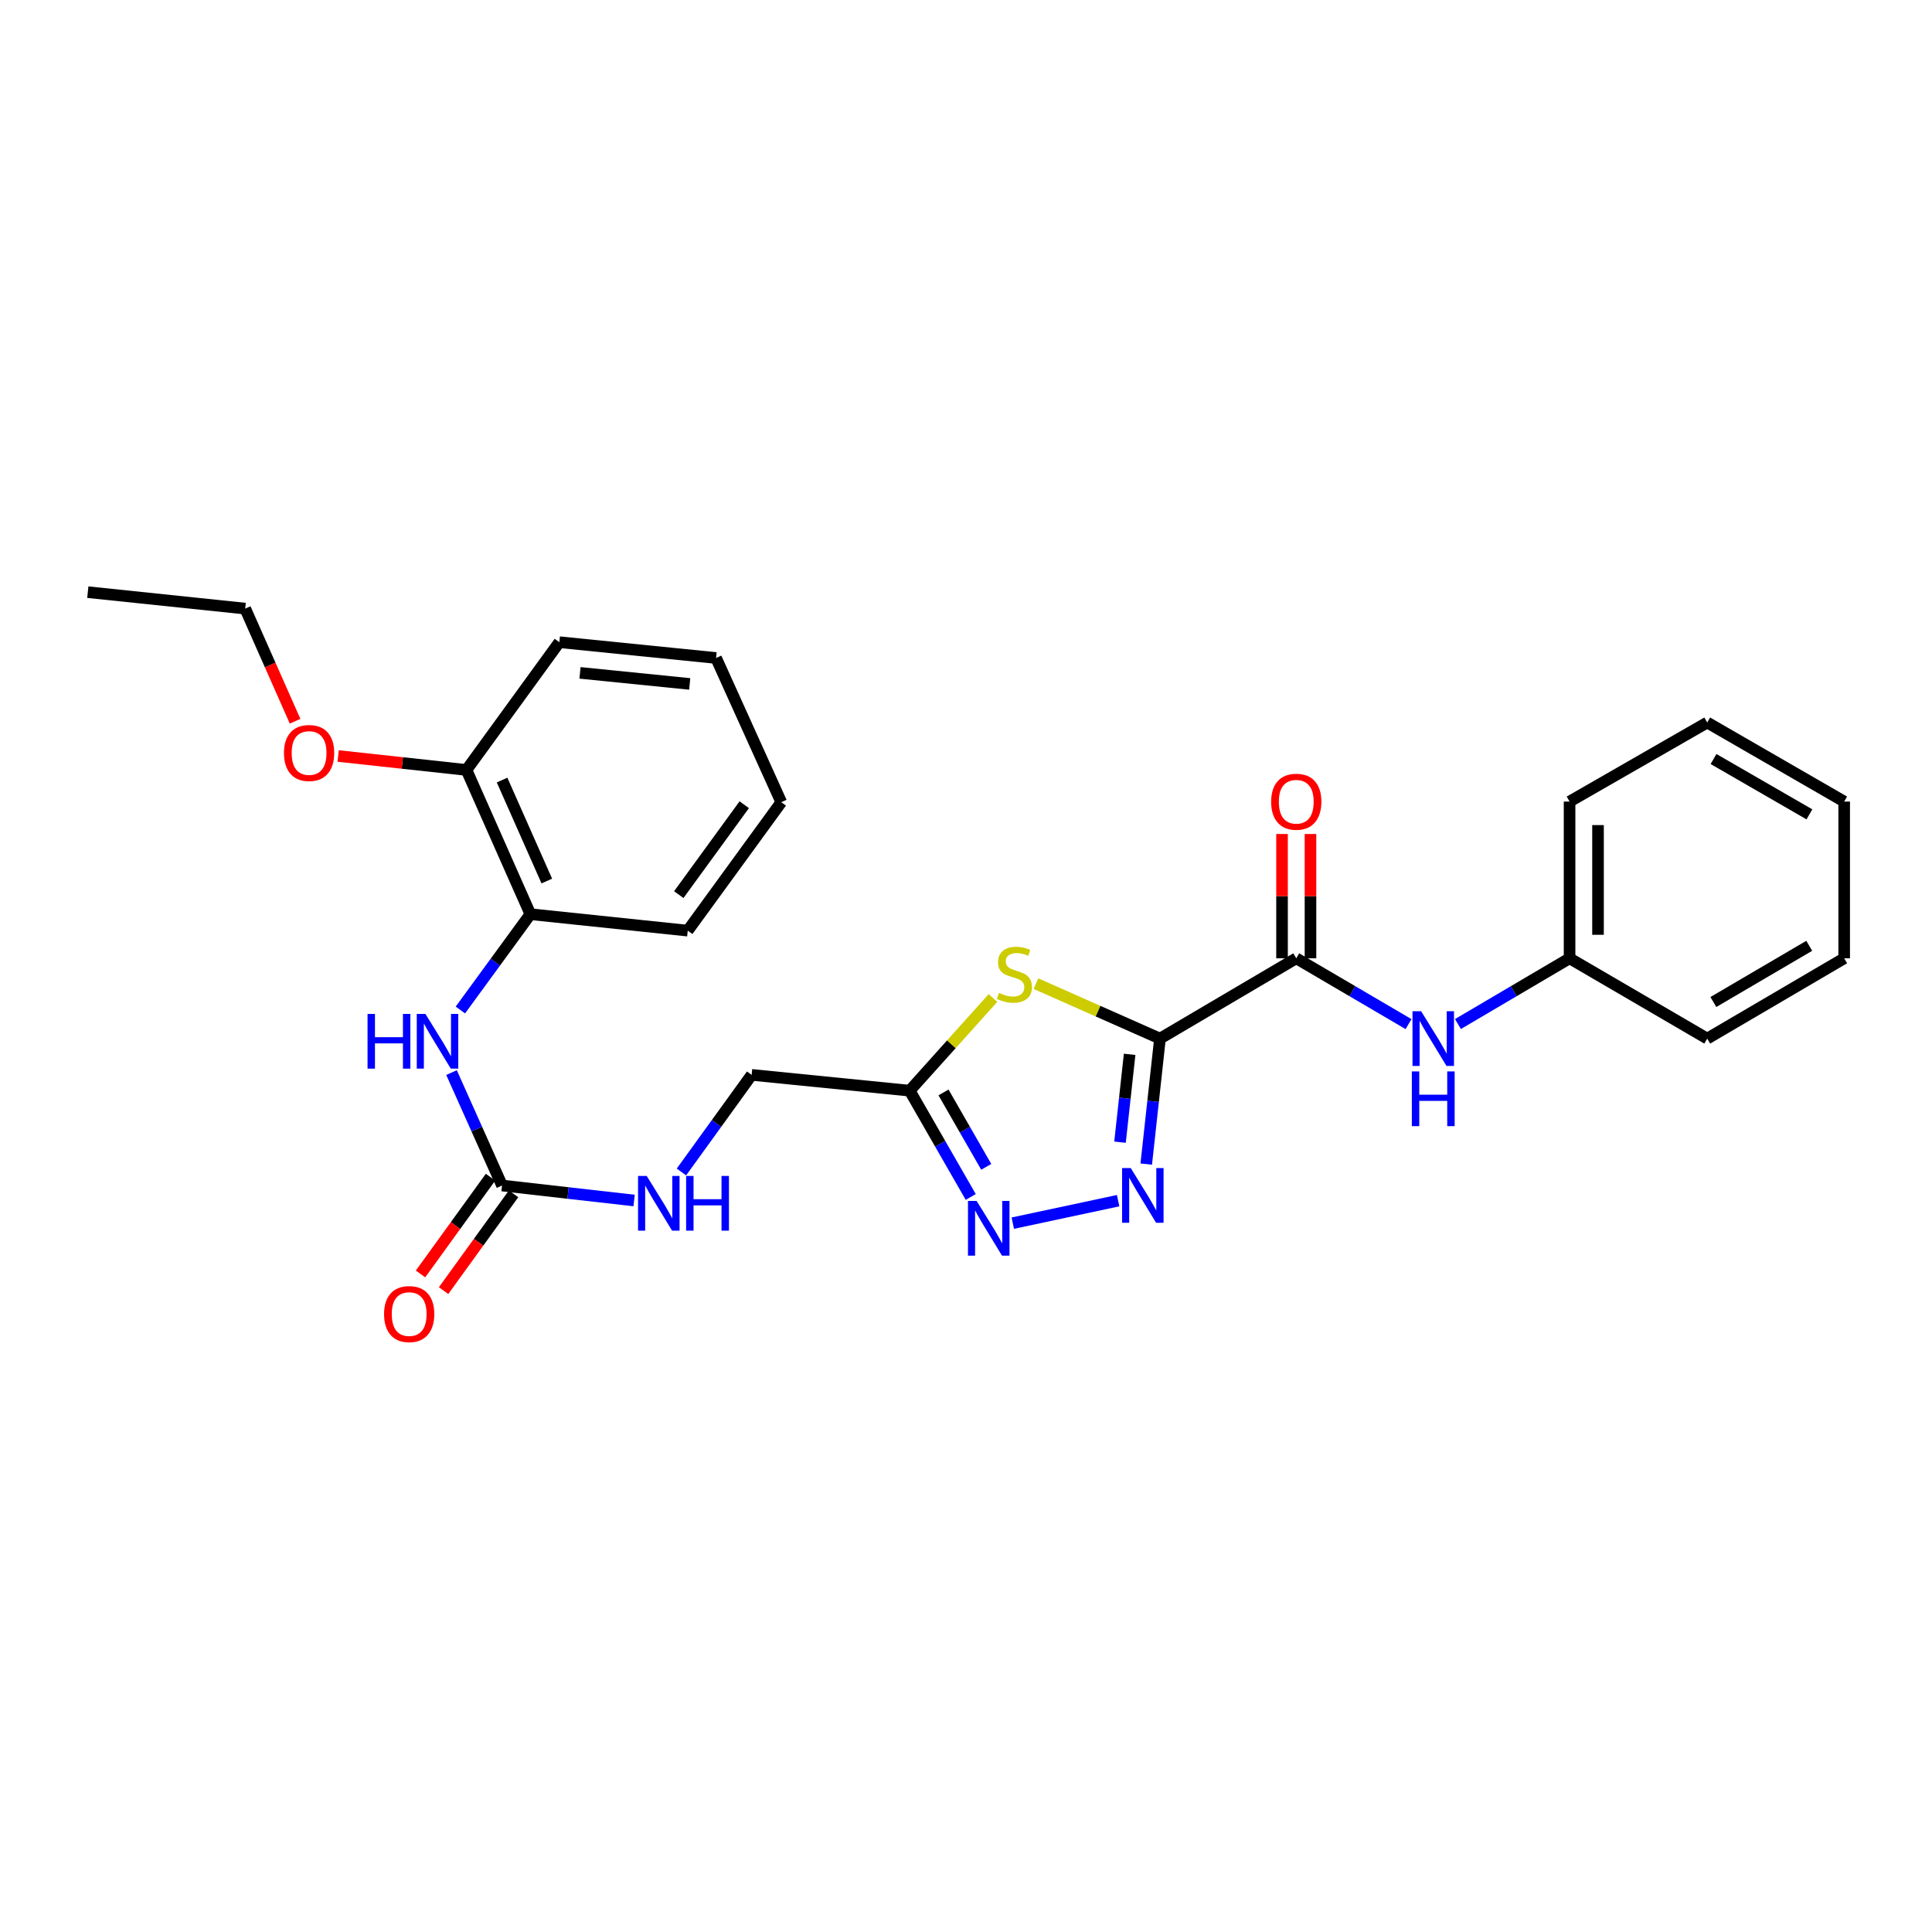 <?xml version='1.0' encoding='iso-8859-1'?>
<svg version='1.1' baseProfile='full'
              xmlns='http://www.w3.org/2000/svg'
                      xmlns:rdkit='http://www.rdkit.org/xml'
                      xmlns:xlink='http://www.w3.org/1999/xlink'
                  xml:space='preserve'
width='1000px' height='1000px' viewBox='0 0 1000 1000'>
<!-- END OF HEADER -->
<rect style='opacity:1.0;fill:#FFFFFF;stroke:none' width='1000' height='1000' x='0' y='0'> </rect>
<path class='bond-0' d='M 600.398,537.579 L 596.846,570.056' style='fill:none;fill-rule:evenodd;stroke:#000000;stroke-width:6px;stroke-linecap:butt;stroke-linejoin:miter;stroke-opacity:1' />
<path class='bond-0' d='M 596.846,570.056 L 593.293,602.533' style='fill:none;fill-rule:evenodd;stroke:#0000FF;stroke-width:6px;stroke-linecap:butt;stroke-linejoin:miter;stroke-opacity:1' />
<path class='bond-0' d='M 584.693,545.72 L 582.206,568.454' style='fill:none;fill-rule:evenodd;stroke:#000000;stroke-width:6px;stroke-linecap:butt;stroke-linejoin:miter;stroke-opacity:1' />
<path class='bond-0' d='M 582.206,568.454 L 579.719,591.188' style='fill:none;fill-rule:evenodd;stroke:#0000FF;stroke-width:6px;stroke-linecap:butt;stroke-linejoin:miter;stroke-opacity:1' />
<path class='bond-1' d='M 600.398,537.579 L 568.3,523.356' style='fill:none;fill-rule:evenodd;stroke:#000000;stroke-width:6px;stroke-linecap:butt;stroke-linejoin:miter;stroke-opacity:1' />
<path class='bond-1' d='M 568.3,523.356 L 536.201,509.133' style='fill:none;fill-rule:evenodd;stroke:#CCCC00;stroke-width:6px;stroke-linecap:butt;stroke-linejoin:miter;stroke-opacity:1' />
<path class='bond-3' d='M 600.398,537.579 L 670.941,496.015' style='fill:none;fill-rule:evenodd;stroke:#000000;stroke-width:6px;stroke-linecap:butt;stroke-linejoin:miter;stroke-opacity:1' />
<path class='bond-2' d='M 578.742,621.462 L 524.218,633.101' style='fill:none;fill-rule:evenodd;stroke:#0000FF;stroke-width:6px;stroke-linecap:butt;stroke-linejoin:miter;stroke-opacity:1' />
<path class='bond-4' d='M 513.953,516.559 L 492.401,540.544' style='fill:none;fill-rule:evenodd;stroke:#CCCC00;stroke-width:6px;stroke-linecap:butt;stroke-linejoin:miter;stroke-opacity:1' />
<path class='bond-4' d='M 492.401,540.544 L 470.848,564.529' style='fill:none;fill-rule:evenodd;stroke:#000000;stroke-width:6px;stroke-linecap:butt;stroke-linejoin:miter;stroke-opacity:1' />
<path class='bond-27' d='M 502.452,619.546 L 486.65,592.038' style='fill:none;fill-rule:evenodd;stroke:#0000FF;stroke-width:6px;stroke-linecap:butt;stroke-linejoin:miter;stroke-opacity:1' />
<path class='bond-27' d='M 486.65,592.038 L 470.848,564.529' style='fill:none;fill-rule:evenodd;stroke:#000000;stroke-width:6px;stroke-linecap:butt;stroke-linejoin:miter;stroke-opacity:1' />
<path class='bond-27' d='M 510.481,603.958 L 499.42,584.702' style='fill:none;fill-rule:evenodd;stroke:#0000FF;stroke-width:6px;stroke-linecap:butt;stroke-linejoin:miter;stroke-opacity:1' />
<path class='bond-27' d='M 499.42,584.702 L 488.359,565.446' style='fill:none;fill-rule:evenodd;stroke:#000000;stroke-width:6px;stroke-linecap:butt;stroke-linejoin:miter;stroke-opacity:1' />
<path class='bond-7' d='M 670.941,496.015 L 699.996,513.047' style='fill:none;fill-rule:evenodd;stroke:#000000;stroke-width:6px;stroke-linecap:butt;stroke-linejoin:miter;stroke-opacity:1' />
<path class='bond-7' d='M 699.996,513.047 L 729.05,530.079' style='fill:none;fill-rule:evenodd;stroke:#0000FF;stroke-width:6px;stroke-linecap:butt;stroke-linejoin:miter;stroke-opacity:1' />
<path class='bond-10' d='M 678.305,496.015 L 678.305,463.848' style='fill:none;fill-rule:evenodd;stroke:#000000;stroke-width:6px;stroke-linecap:butt;stroke-linejoin:miter;stroke-opacity:1' />
<path class='bond-10' d='M 678.305,463.848 L 678.305,431.681' style='fill:none;fill-rule:evenodd;stroke:#FF0000;stroke-width:6px;stroke-linecap:butt;stroke-linejoin:miter;stroke-opacity:1' />
<path class='bond-10' d='M 663.578,496.015 L 663.578,463.848' style='fill:none;fill-rule:evenodd;stroke:#000000;stroke-width:6px;stroke-linecap:butt;stroke-linejoin:miter;stroke-opacity:1' />
<path class='bond-10' d='M 663.578,463.848 L 663.578,431.681' style='fill:none;fill-rule:evenodd;stroke:#FF0000;stroke-width:6px;stroke-linecap:butt;stroke-linejoin:miter;stroke-opacity:1' />
<path class='bond-13' d='M 470.848,564.529 L 389.047,556.348' style='fill:none;fill-rule:evenodd;stroke:#000000;stroke-width:6px;stroke-linecap:butt;stroke-linejoin:miter;stroke-opacity:1' />
<path class='bond-5' d='M 259.857,613.62 L 294.036,617.497' style='fill:none;fill-rule:evenodd;stroke:#000000;stroke-width:6px;stroke-linecap:butt;stroke-linejoin:miter;stroke-opacity:1' />
<path class='bond-5' d='M 294.036,617.497 L 328.214,621.374' style='fill:none;fill-rule:evenodd;stroke:#0000FF;stroke-width:6px;stroke-linecap:butt;stroke-linejoin:miter;stroke-opacity:1' />
<path class='bond-6' d='M 259.857,613.62 L 246.783,584.397' style='fill:none;fill-rule:evenodd;stroke:#000000;stroke-width:6px;stroke-linecap:butt;stroke-linejoin:miter;stroke-opacity:1' />
<path class='bond-6' d='M 246.783,584.397 L 233.709,555.174' style='fill:none;fill-rule:evenodd;stroke:#0000FF;stroke-width:6px;stroke-linecap:butt;stroke-linejoin:miter;stroke-opacity:1' />
<path class='bond-11' d='M 253.891,609.305 L 235.777,634.35' style='fill:none;fill-rule:evenodd;stroke:#000000;stroke-width:6px;stroke-linecap:butt;stroke-linejoin:miter;stroke-opacity:1' />
<path class='bond-11' d='M 235.777,634.35 L 217.663,659.394' style='fill:none;fill-rule:evenodd;stroke:#FF0000;stroke-width:6px;stroke-linecap:butt;stroke-linejoin:miter;stroke-opacity:1' />
<path class='bond-11' d='M 265.824,617.935 L 247.71,642.98' style='fill:none;fill-rule:evenodd;stroke:#000000;stroke-width:6px;stroke-linecap:butt;stroke-linejoin:miter;stroke-opacity:1' />
<path class='bond-11' d='M 247.71,642.98 L 229.596,668.025' style='fill:none;fill-rule:evenodd;stroke:#FF0000;stroke-width:6px;stroke-linecap:butt;stroke-linejoin:miter;stroke-opacity:1' />
<path class='bond-8' d='M 238.291,522.773 L 256.405,497.976' style='fill:none;fill-rule:evenodd;stroke:#0000FF;stroke-width:6px;stroke-linecap:butt;stroke-linejoin:miter;stroke-opacity:1' />
<path class='bond-8' d='M 256.405,497.976 L 274.519,473.18' style='fill:none;fill-rule:evenodd;stroke:#000000;stroke-width:6px;stroke-linecap:butt;stroke-linejoin:miter;stroke-opacity:1' />
<path class='bond-14' d='M 754.632,530.046 L 783.518,513.031' style='fill:none;fill-rule:evenodd;stroke:#0000FF;stroke-width:6px;stroke-linecap:butt;stroke-linejoin:miter;stroke-opacity:1' />
<path class='bond-14' d='M 783.518,513.031 L 812.404,496.015' style='fill:none;fill-rule:evenodd;stroke:#000000;stroke-width:6px;stroke-linecap:butt;stroke-linejoin:miter;stroke-opacity:1' />
<path class='bond-12' d='M 274.519,473.18 L 241.448,398.522' style='fill:none;fill-rule:evenodd;stroke:#000000;stroke-width:6px;stroke-linecap:butt;stroke-linejoin:miter;stroke-opacity:1' />
<path class='bond-12' d='M 283.024,456.017 L 259.874,403.756' style='fill:none;fill-rule:evenodd;stroke:#000000;stroke-width:6px;stroke-linecap:butt;stroke-linejoin:miter;stroke-opacity:1' />
<path class='bond-16' d='M 274.519,473.18 L 355.977,481.697' style='fill:none;fill-rule:evenodd;stroke:#000000;stroke-width:6px;stroke-linecap:butt;stroke-linejoin:miter;stroke-opacity:1' />
<path class='bond-9' d='M 352.713,606.614 L 370.88,581.481' style='fill:none;fill-rule:evenodd;stroke:#0000FF;stroke-width:6px;stroke-linecap:butt;stroke-linejoin:miter;stroke-opacity:1' />
<path class='bond-9' d='M 370.88,581.481 L 389.047,556.348' style='fill:none;fill-rule:evenodd;stroke:#000000;stroke-width:6px;stroke-linecap:butt;stroke-linejoin:miter;stroke-opacity:1' />
<path class='bond-15' d='M 241.448,398.522 L 208.24,394.913' style='fill:none;fill-rule:evenodd;stroke:#000000;stroke-width:6px;stroke-linecap:butt;stroke-linejoin:miter;stroke-opacity:1' />
<path class='bond-15' d='M 208.24,394.913 L 175.031,391.304' style='fill:none;fill-rule:evenodd;stroke:#FF0000;stroke-width:6px;stroke-linecap:butt;stroke-linejoin:miter;stroke-opacity:1' />
<path class='bond-17' d='M 241.448,398.522 L 289.516,332.397' style='fill:none;fill-rule:evenodd;stroke:#000000;stroke-width:6px;stroke-linecap:butt;stroke-linejoin:miter;stroke-opacity:1' />
<path class='bond-19' d='M 812.404,496.015 L 812.404,414.893' style='fill:none;fill-rule:evenodd;stroke:#000000;stroke-width:6px;stroke-linecap:butt;stroke-linejoin:miter;stroke-opacity:1' />
<path class='bond-19' d='M 827.131,483.847 L 827.131,427.062' style='fill:none;fill-rule:evenodd;stroke:#000000;stroke-width:6px;stroke-linecap:butt;stroke-linejoin:miter;stroke-opacity:1' />
<path class='bond-20' d='M 812.404,496.015 L 883.651,537.579' style='fill:none;fill-rule:evenodd;stroke:#000000;stroke-width:6px;stroke-linecap:butt;stroke-linejoin:miter;stroke-opacity:1' />
<path class='bond-18' d='M 152.737,373.308 L 139.829,344.159' style='fill:none;fill-rule:evenodd;stroke:#FF0000;stroke-width:6px;stroke-linecap:butt;stroke-linejoin:miter;stroke-opacity:1' />
<path class='bond-18' d='M 139.829,344.159 L 126.92,315.011' style='fill:none;fill-rule:evenodd;stroke:#000000;stroke-width:6px;stroke-linecap:butt;stroke-linejoin:miter;stroke-opacity:1' />
<path class='bond-22' d='M 355.977,481.697 L 404.388,415.221' style='fill:none;fill-rule:evenodd;stroke:#000000;stroke-width:6px;stroke-linecap:butt;stroke-linejoin:miter;stroke-opacity:1' />
<path class='bond-22' d='M 351.333,463.056 L 385.221,416.522' style='fill:none;fill-rule:evenodd;stroke:#000000;stroke-width:6px;stroke-linecap:butt;stroke-linejoin:miter;stroke-opacity:1' />
<path class='bond-29' d='M 289.516,332.397 L 370.638,340.578' style='fill:none;fill-rule:evenodd;stroke:#000000;stroke-width:6px;stroke-linecap:butt;stroke-linejoin:miter;stroke-opacity:1' />
<path class='bond-29' d='M 300.207,348.277 L 356.992,354.004' style='fill:none;fill-rule:evenodd;stroke:#000000;stroke-width:6px;stroke-linecap:butt;stroke-linejoin:miter;stroke-opacity:1' />
<path class='bond-21' d='M 126.92,315.011 L 45.455,306.501' style='fill:none;fill-rule:evenodd;stroke:#000000;stroke-width:6px;stroke-linecap:butt;stroke-linejoin:miter;stroke-opacity:1' />
<path class='bond-24' d='M 812.404,414.893 L 883.651,373.976' style='fill:none;fill-rule:evenodd;stroke:#000000;stroke-width:6px;stroke-linecap:butt;stroke-linejoin:miter;stroke-opacity:1' />
<path class='bond-25' d='M 883.651,537.579 L 954.545,496.015' style='fill:none;fill-rule:evenodd;stroke:#000000;stroke-width:6px;stroke-linecap:butt;stroke-linejoin:miter;stroke-opacity:1' />
<path class='bond-25' d='M 886.836,518.639 L 936.463,489.545' style='fill:none;fill-rule:evenodd;stroke:#000000;stroke-width:6px;stroke-linecap:butt;stroke-linejoin:miter;stroke-opacity:1' />
<path class='bond-23' d='M 404.388,415.221 L 370.638,340.578' style='fill:none;fill-rule:evenodd;stroke:#000000;stroke-width:6px;stroke-linecap:butt;stroke-linejoin:miter;stroke-opacity:1' />
<path class='bond-28' d='M 883.651,373.976 L 954.545,414.893' style='fill:none;fill-rule:evenodd;stroke:#000000;stroke-width:6px;stroke-linecap:butt;stroke-linejoin:miter;stroke-opacity:1' />
<path class='bond-28' d='M 886.923,392.869 L 936.55,421.511' style='fill:none;fill-rule:evenodd;stroke:#000000;stroke-width:6px;stroke-linecap:butt;stroke-linejoin:miter;stroke-opacity:1' />
<path class='bond-26' d='M 954.545,496.015 L 954.545,414.893' style='fill:none;fill-rule:evenodd;stroke:#000000;stroke-width:6px;stroke-linecap:butt;stroke-linejoin:miter;stroke-opacity:1' />
<path  class='atom-1' d='M 585.261 604.574
L 594.541 619.574
Q 595.461 621.054, 596.941 623.734
Q 598.421 626.414, 598.501 626.574
L 598.501 604.574
L 602.261 604.574
L 602.261 632.894
L 598.381 632.894
L 588.421 616.494
Q 587.261 614.574, 586.021 612.374
Q 584.821 610.174, 584.461 609.494
L 584.461 632.894
L 580.781 632.894
L 580.781 604.574
L 585.261 604.574
' fill='#0000FF'/>
<path  class='atom-2' d='M 517.061 513.917
Q 517.381 514.037, 518.701 514.597
Q 520.021 515.157, 521.461 515.517
Q 522.941 515.837, 524.381 515.837
Q 527.061 515.837, 528.621 514.557
Q 530.181 513.237, 530.181 510.957
Q 530.181 509.397, 529.381 508.437
Q 528.621 507.477, 527.421 506.957
Q 526.221 506.437, 524.221 505.837
Q 521.701 505.077, 520.181 504.357
Q 518.701 503.637, 517.621 502.117
Q 516.581 500.597, 516.581 498.037
Q 516.581 494.477, 518.981 492.277
Q 521.421 490.077, 526.221 490.077
Q 529.501 490.077, 533.221 491.637
L 532.301 494.717
Q 528.901 493.317, 526.341 493.317
Q 523.581 493.317, 522.061 494.477
Q 520.541 495.597, 520.581 497.557
Q 520.581 499.077, 521.341 499.997
Q 522.141 500.917, 523.261 501.437
Q 524.421 501.957, 526.341 502.557
Q 528.901 503.357, 530.421 504.157
Q 531.941 504.957, 533.021 506.597
Q 534.141 508.197, 534.141 510.957
Q 534.141 514.877, 531.501 516.997
Q 528.901 519.077, 524.541 519.077
Q 522.021 519.077, 520.101 518.517
Q 518.221 517.997, 515.981 517.077
L 517.061 513.917
' fill='#CCCC00'/>
<path  class='atom-3' d='M 505.505 621.6
L 514.785 636.6
Q 515.705 638.08, 517.185 640.76
Q 518.665 643.44, 518.745 643.6
L 518.745 621.6
L 522.505 621.6
L 522.505 649.92
L 518.625 649.92
L 508.665 633.52
Q 507.505 631.6, 506.265 629.4
Q 505.065 627.2, 504.705 626.52
L 504.705 649.92
L 501.025 649.92
L 501.025 621.6
L 505.505 621.6
' fill='#0000FF'/>
<path  class='atom-7' d='M 190.239 524.81
L 194.079 524.81
L 194.079 536.85
L 208.559 536.85
L 208.559 524.81
L 212.399 524.81
L 212.399 553.13
L 208.559 553.13
L 208.559 540.05
L 194.079 540.05
L 194.079 553.13
L 190.239 553.13
L 190.239 524.81
' fill='#0000FF'/>
<path  class='atom-7' d='M 220.199 524.81
L 229.479 539.81
Q 230.399 541.29, 231.879 543.97
Q 233.359 546.65, 233.439 546.81
L 233.439 524.81
L 237.199 524.81
L 237.199 553.13
L 233.319 553.13
L 223.359 536.73
Q 222.199 534.81, 220.959 532.61
Q 219.759 530.41, 219.399 529.73
L 219.399 553.13
L 215.719 553.13
L 215.719 524.81
L 220.199 524.81
' fill='#0000FF'/>
<path  class='atom-8' d='M 735.584 523.419
L 744.864 538.419
Q 745.784 539.899, 747.264 542.579
Q 748.744 545.259, 748.824 545.419
L 748.824 523.419
L 752.584 523.419
L 752.584 551.739
L 748.704 551.739
L 738.744 535.339
Q 737.584 533.419, 736.344 531.219
Q 735.144 529.019, 734.784 528.339
L 734.784 551.739
L 731.104 551.739
L 731.104 523.419
L 735.584 523.419
' fill='#0000FF'/>
<path  class='atom-8' d='M 730.764 554.571
L 734.604 554.571
L 734.604 566.611
L 749.084 566.611
L 749.084 554.571
L 752.924 554.571
L 752.924 582.891
L 749.084 582.891
L 749.084 569.811
L 734.604 569.811
L 734.604 582.891
L 730.764 582.891
L 730.764 554.571
' fill='#0000FF'/>
<path  class='atom-10' d='M 334.736 608.664
L 344.016 623.664
Q 344.936 625.144, 346.416 627.824
Q 347.896 630.504, 347.976 630.664
L 347.976 608.664
L 351.736 608.664
L 351.736 636.984
L 347.856 636.984
L 337.896 620.584
Q 336.736 618.664, 335.496 616.464
Q 334.296 614.264, 333.936 613.584
L 333.936 636.984
L 330.256 636.984
L 330.256 608.664
L 334.736 608.664
' fill='#0000FF'/>
<path  class='atom-10' d='M 355.136 608.664
L 358.976 608.664
L 358.976 620.704
L 373.456 620.704
L 373.456 608.664
L 377.296 608.664
L 377.296 636.984
L 373.456 636.984
L 373.456 623.904
L 358.976 623.904
L 358.976 636.984
L 355.136 636.984
L 355.136 608.664
' fill='#0000FF'/>
<path  class='atom-11' d='M 657.941 414.973
Q 657.941 408.173, 661.301 404.373
Q 664.661 400.573, 670.941 400.573
Q 677.221 400.573, 680.581 404.373
Q 683.941 408.173, 683.941 414.973
Q 683.941 421.853, 680.541 425.773
Q 677.141 429.653, 670.941 429.653
Q 664.701 429.653, 661.301 425.773
Q 657.941 421.893, 657.941 414.973
M 670.941 426.453
Q 675.261 426.453, 677.581 423.573
Q 679.941 420.653, 679.941 414.973
Q 679.941 409.413, 677.581 406.613
Q 675.261 403.773, 670.941 403.773
Q 666.621 403.773, 664.261 406.573
Q 661.941 409.373, 661.941 414.973
Q 661.941 420.693, 664.261 423.573
Q 666.621 426.453, 670.941 426.453
' fill='#FF0000'/>
<path  class='atom-12' d='M 198.79 680.16
Q 198.79 673.36, 202.15 669.56
Q 205.51 665.76, 211.79 665.76
Q 218.07 665.76, 221.43 669.56
Q 224.79 673.36, 224.79 680.16
Q 224.79 687.04, 221.39 690.96
Q 217.99 694.84, 211.79 694.84
Q 205.55 694.84, 202.15 690.96
Q 198.79 687.08, 198.79 680.16
M 211.79 691.64
Q 216.11 691.64, 218.43 688.76
Q 220.79 685.84, 220.79 680.16
Q 220.79 674.6, 218.43 671.8
Q 216.11 668.96, 211.79 668.96
Q 207.47 668.96, 205.11 671.76
Q 202.79 674.56, 202.79 680.16
Q 202.79 685.88, 205.11 688.76
Q 207.47 691.64, 211.79 691.64
' fill='#FF0000'/>
<path  class='atom-16' d='M 146.983 389.749
Q 146.983 382.949, 150.343 379.149
Q 153.703 375.349, 159.983 375.349
Q 166.263 375.349, 169.623 379.149
Q 172.983 382.949, 172.983 389.749
Q 172.983 396.629, 169.583 400.549
Q 166.183 404.429, 159.983 404.429
Q 153.743 404.429, 150.343 400.549
Q 146.983 396.669, 146.983 389.749
M 159.983 401.229
Q 164.303 401.229, 166.623 398.349
Q 168.983 395.429, 168.983 389.749
Q 168.983 384.189, 166.623 381.389
Q 164.303 378.549, 159.983 378.549
Q 155.663 378.549, 153.303 381.349
Q 150.983 384.149, 150.983 389.749
Q 150.983 395.469, 153.303 398.349
Q 155.663 401.229, 159.983 401.229
' fill='#FF0000'/>
</svg>
